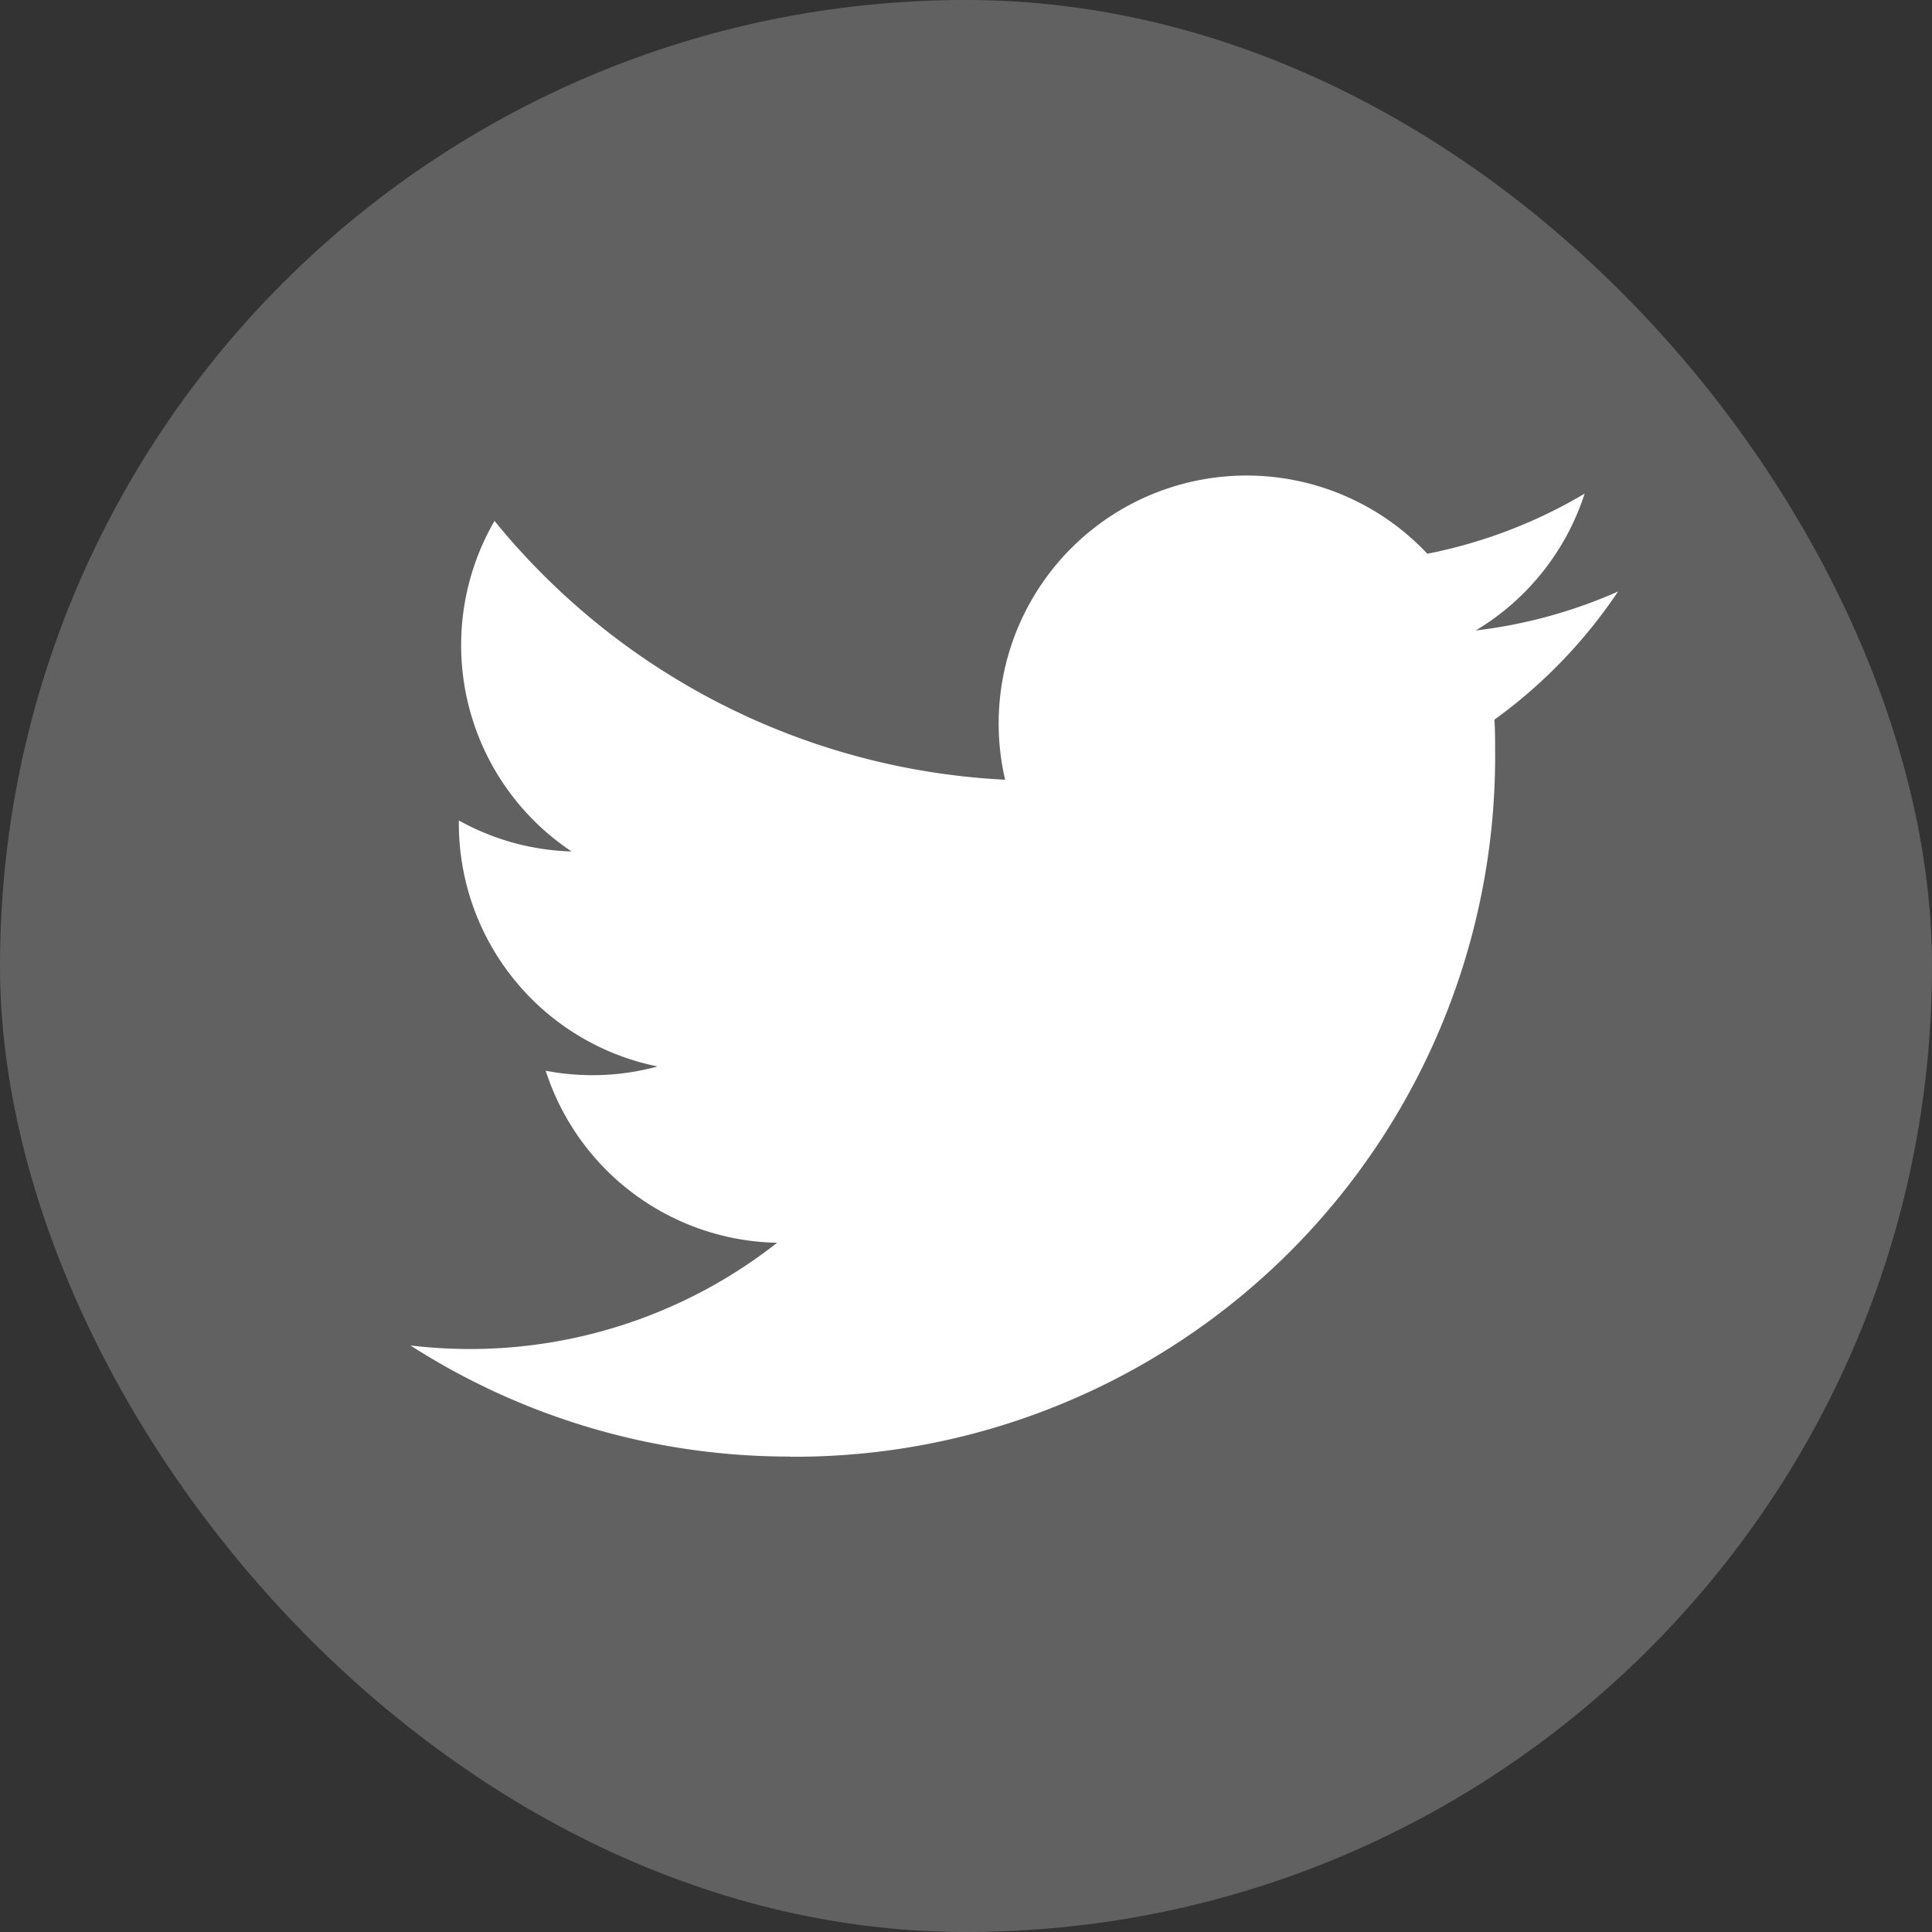 <svg id="icon_twitter" xmlns="http://www.w3.org/2000/svg" width="24" height="24" viewBox="0 0 24 24">
  <rect x="0" y="0" width="24" height="24" fill="#333333" stroke="none"/>
  <g id="Dark_Blue" data-name="Dark Blue">
    <rect id="長方形_153" data-name="長方形 153" width="24" height="24" rx="12" fill="#616161"/>
  </g>
  <g id="Logo_FIXED" data-name="Logo — FIXED">
    <path id="パス_502" data-name="パス 502" d="M79.717,110.639a8.7,8.7,0,0,0,8.756-8.756c0-.133,0-.266-.009-.4A6.262,6.262,0,0,0,90,99.891a6.143,6.143,0,0,1-1.768.484,3.088,3.088,0,0,0,1.353-1.7,6.167,6.167,0,0,1-1.954.747,3.08,3.08,0,0,0-5.245,2.807,8.737,8.737,0,0,1-6.343-3.215A3.08,3.08,0,0,0,77,103.12a3.055,3.055,0,0,1-1.4-.385v.039a3.079,3.079,0,0,0,2.469,3.017,3.073,3.073,0,0,1-1.39.053,3.081,3.081,0,0,0,2.875,2.137,6.175,6.175,0,0,1-3.822,1.32,6.27,6.27,0,0,1-.733-.044,8.713,8.713,0,0,0,4.717,1.38" transform="translate(-69.9 -92.543)" fill="#fff"/>
    <rect id="長方形_154" data-name="長方形 154" width="24" height="24" fill="none"/>
  </g>
</svg>
